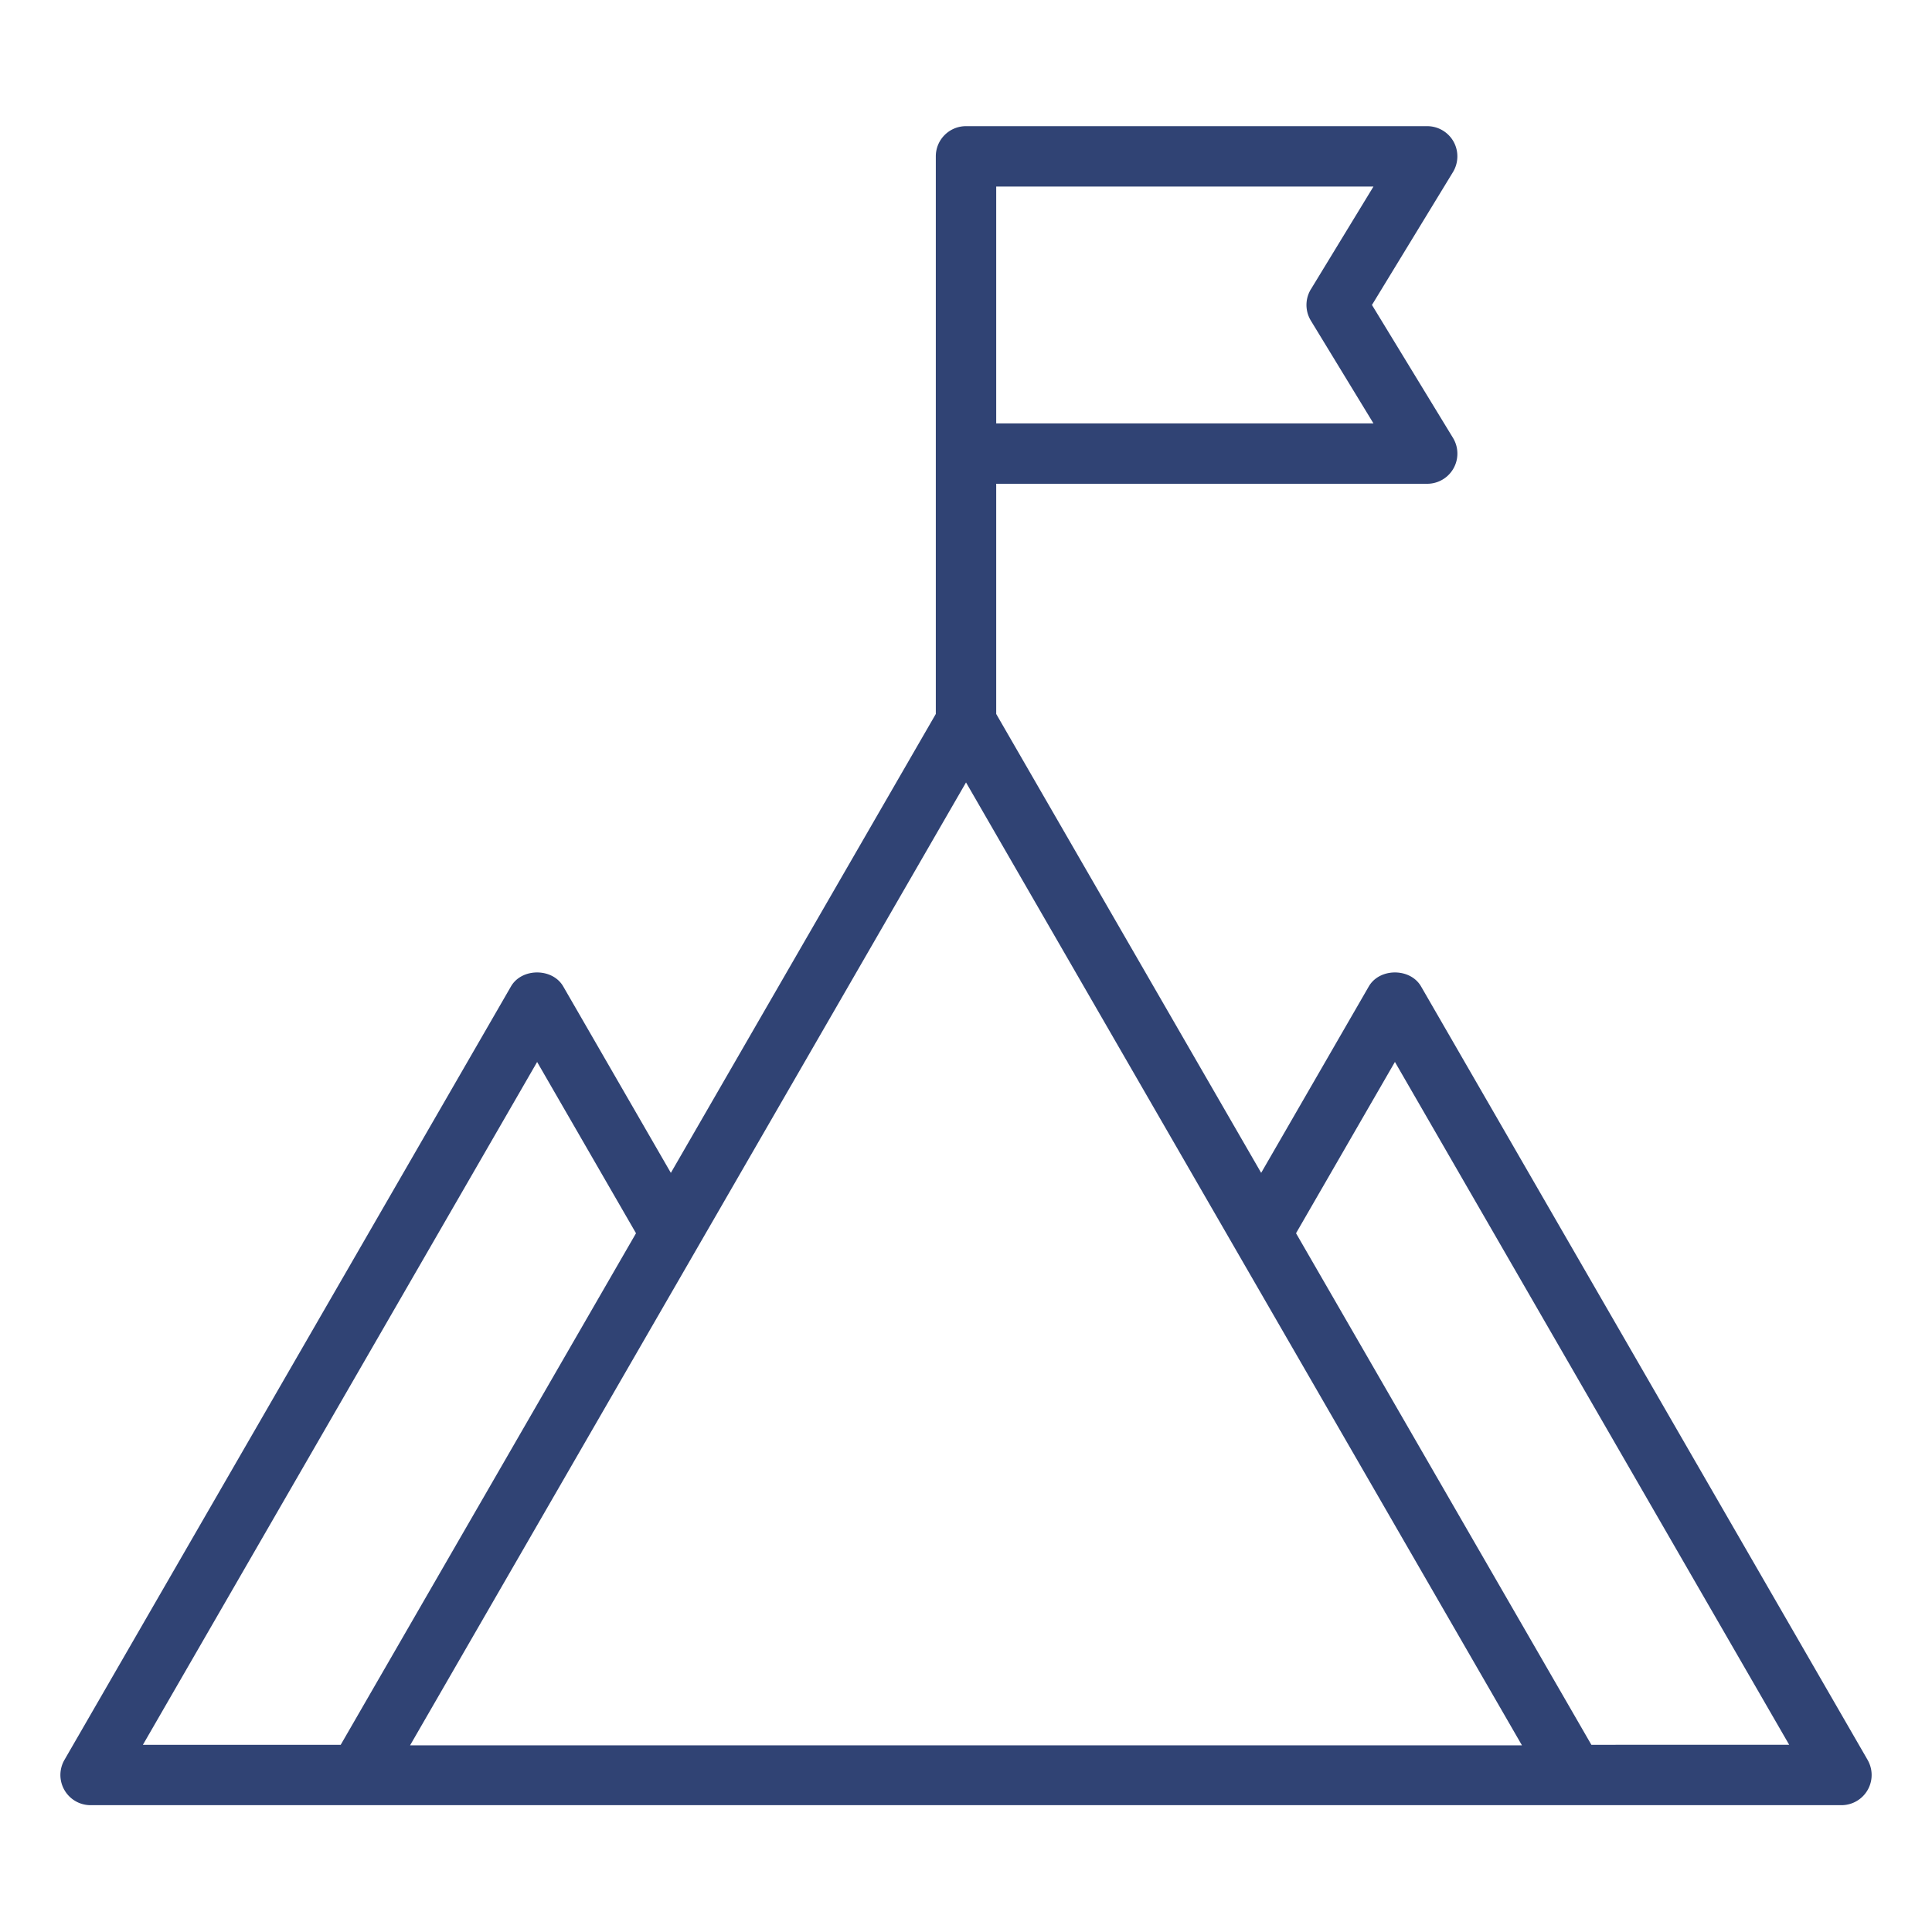 <svg width="112" height="112" fill="none" xmlns="http://www.w3.org/2000/svg"><path d="M108.267 102.023L82.381 57.186c-.625-1.083-2.406-1.083-3.031 0l-6.239 10.806-15.36-26.603V28.045h24.986a1.75 1.75 0 001.493-2.662l-4.696-7.704 4.696-7.703a1.76 1.76 0 00.033-1.768 1.753 1.753 0 00-1.526-.894H56c-.967 0-1.75.782-1.75 1.75v32.325L38.89 67.993l-6.238-10.807c-.625-1.083-2.406-1.083-3.031 0L3.736 102.023a1.75 1.75 0 001.516 2.625H106.75a1.75 1.75 0 001.516-2.625zM56.001 45.358l32.228 55.82H23.773l32.228-55.82zm19.992-28.59a1.75 1.75 0 000 1.822l3.628 5.954h-21.87V10.815h21.87l-3.627 5.954zM31.137 61.562l5.733 9.931-17.12 29.657H8.283l22.855-39.586v-.001zm61.117 39.586L75.132 71.492l5.733-9.931 22.856 39.586-11.467.001z" fill="#304374"/></svg>